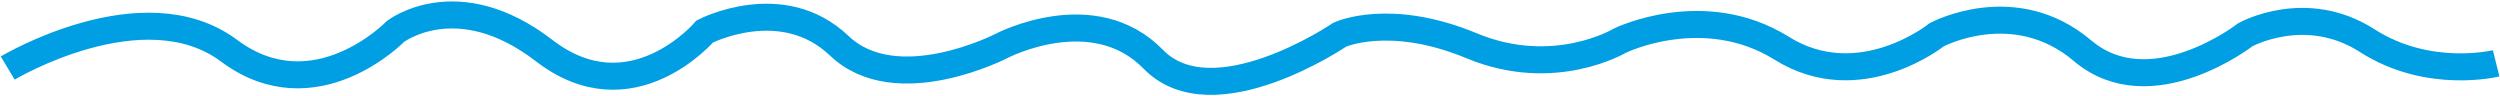 <svg xmlns="http://www.w3.org/2000/svg" width="648" height="25" viewBox="0 0 648 25"><g><g><path fill="none" stroke="#009fe3" stroke-miterlimit="20" stroke-width="7" d="M2 17.634v0S37.158-3.41 59.372 13.143s43.12-4.98 43.12-4.98v0s16.011-12.399 38.59 4.98c22.579 17.378 41.586-4.98 41.586-4.98v0s20.058-10.418 34.879 3.709c14.821 14.128 42.12 0 42.12 0v0s23.75-12.412 39.267 3.494C314.45 31.272 347.254 9 347.254 9v0s12.832-6 34.217 2.872c21.386 8.883 38.408-1.34 38.408-1.34v0s21.71-10.63 41.931 1.968C482 25.097 502 9 502 9v0s20.14-10.796 37.791 4.143C557.442 28.08 582 9 582 9v0s15.618-8.705 31.577 1.531C629.535 20.768 647 16.413 647 16.413v0"/></g></g></svg>